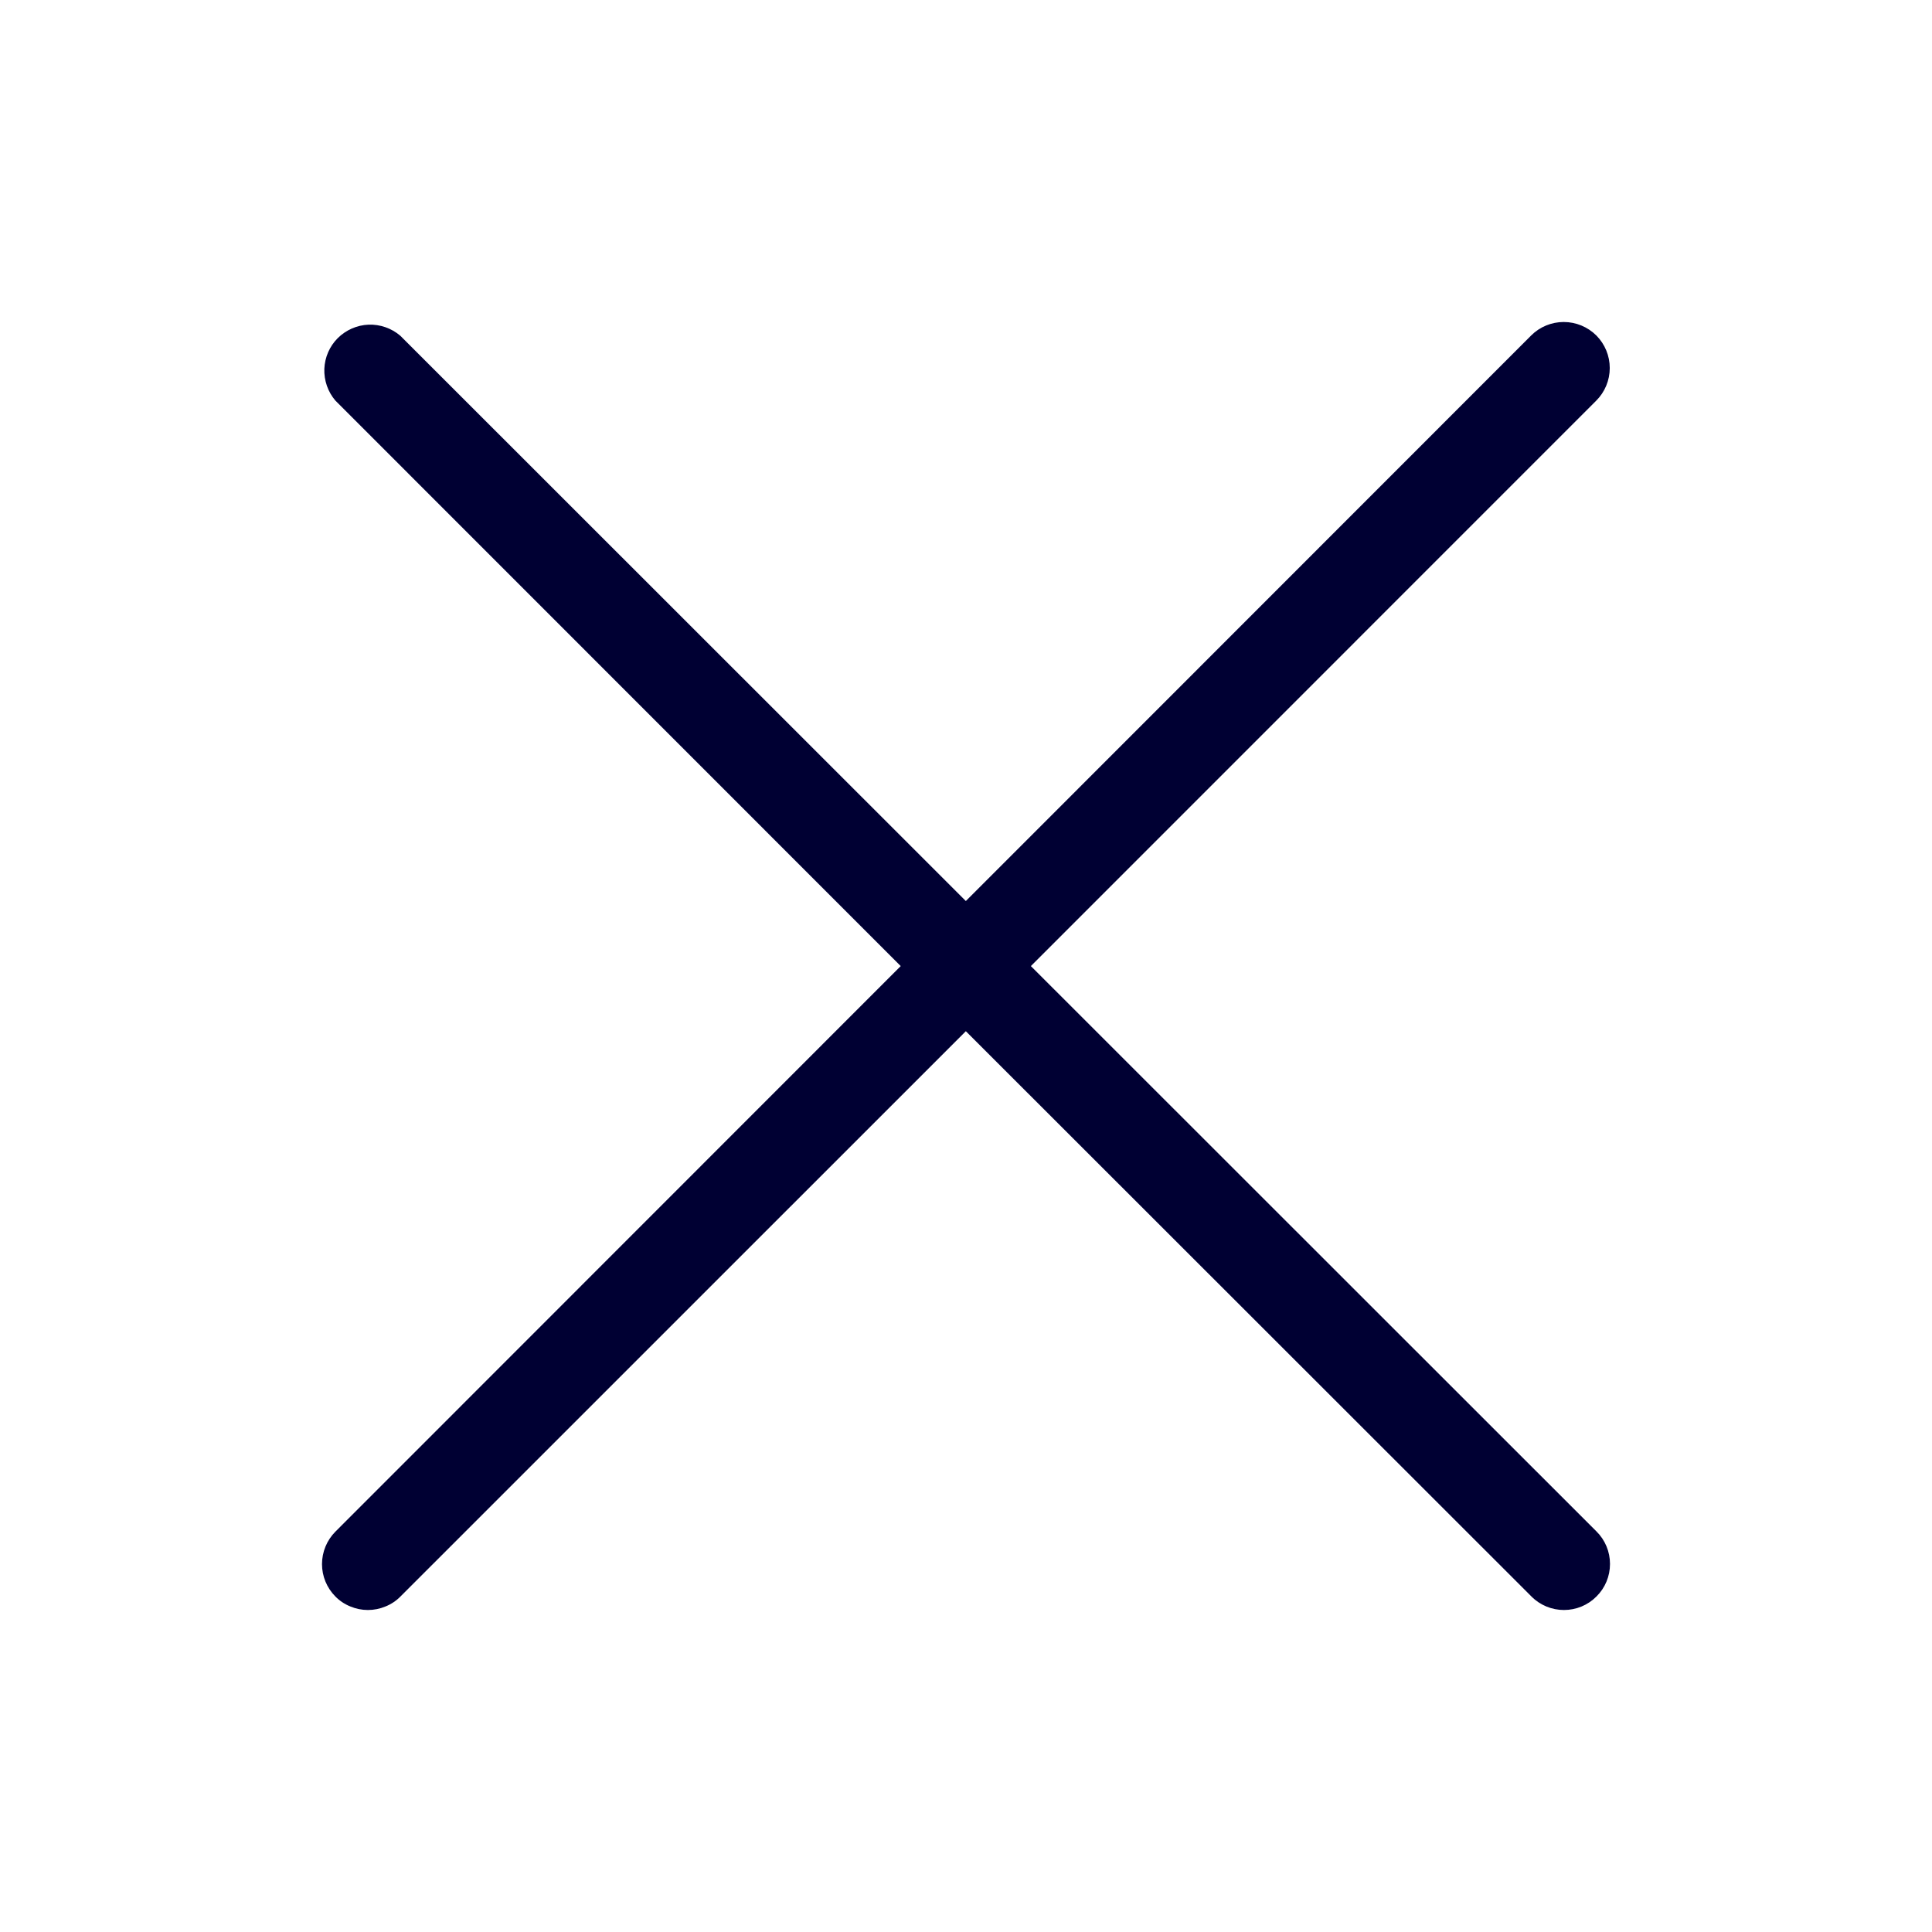 <svg width="24" height="24" viewBox="0 0 24 24" fill="none" xmlns="http://www.w3.org/2000/svg">
<path d="M4.166 19.832C4.219 19.886 4.282 19.928 4.352 19.956C4.421 19.985 4.495 20 4.57 20C4.646 20 4.72 19.985 4.789 19.956C4.859 19.928 4.922 19.886 4.975 19.832L11.998 12.81L19.024 19.832C19.131 19.94 19.277 20 19.428 20C19.58 20 19.725 19.94 19.832 19.832C19.94 19.725 20 19.58 20 19.428C20 19.276 19.94 19.131 19.832 19.024L12.806 12.001L19.83 4.976C19.937 4.869 19.997 4.723 19.997 4.572C19.997 4.42 19.937 4.275 19.83 4.167C19.722 4.06 19.577 4 19.425 4C19.274 4 19.128 4.06 19.021 4.167L11.998 11.193L4.972 4.17C4.863 4.077 4.722 4.028 4.578 4.033C4.434 4.039 4.298 4.099 4.196 4.2C4.094 4.302 4.035 4.438 4.029 4.582C4.024 4.726 4.073 4.867 4.166 4.976L11.189 12.001L4.166 19.027C4.06 19.134 4 19.279 4 19.43C4 19.581 4.06 19.725 4.166 19.832Z" fill="#000033"/>
</svg>
